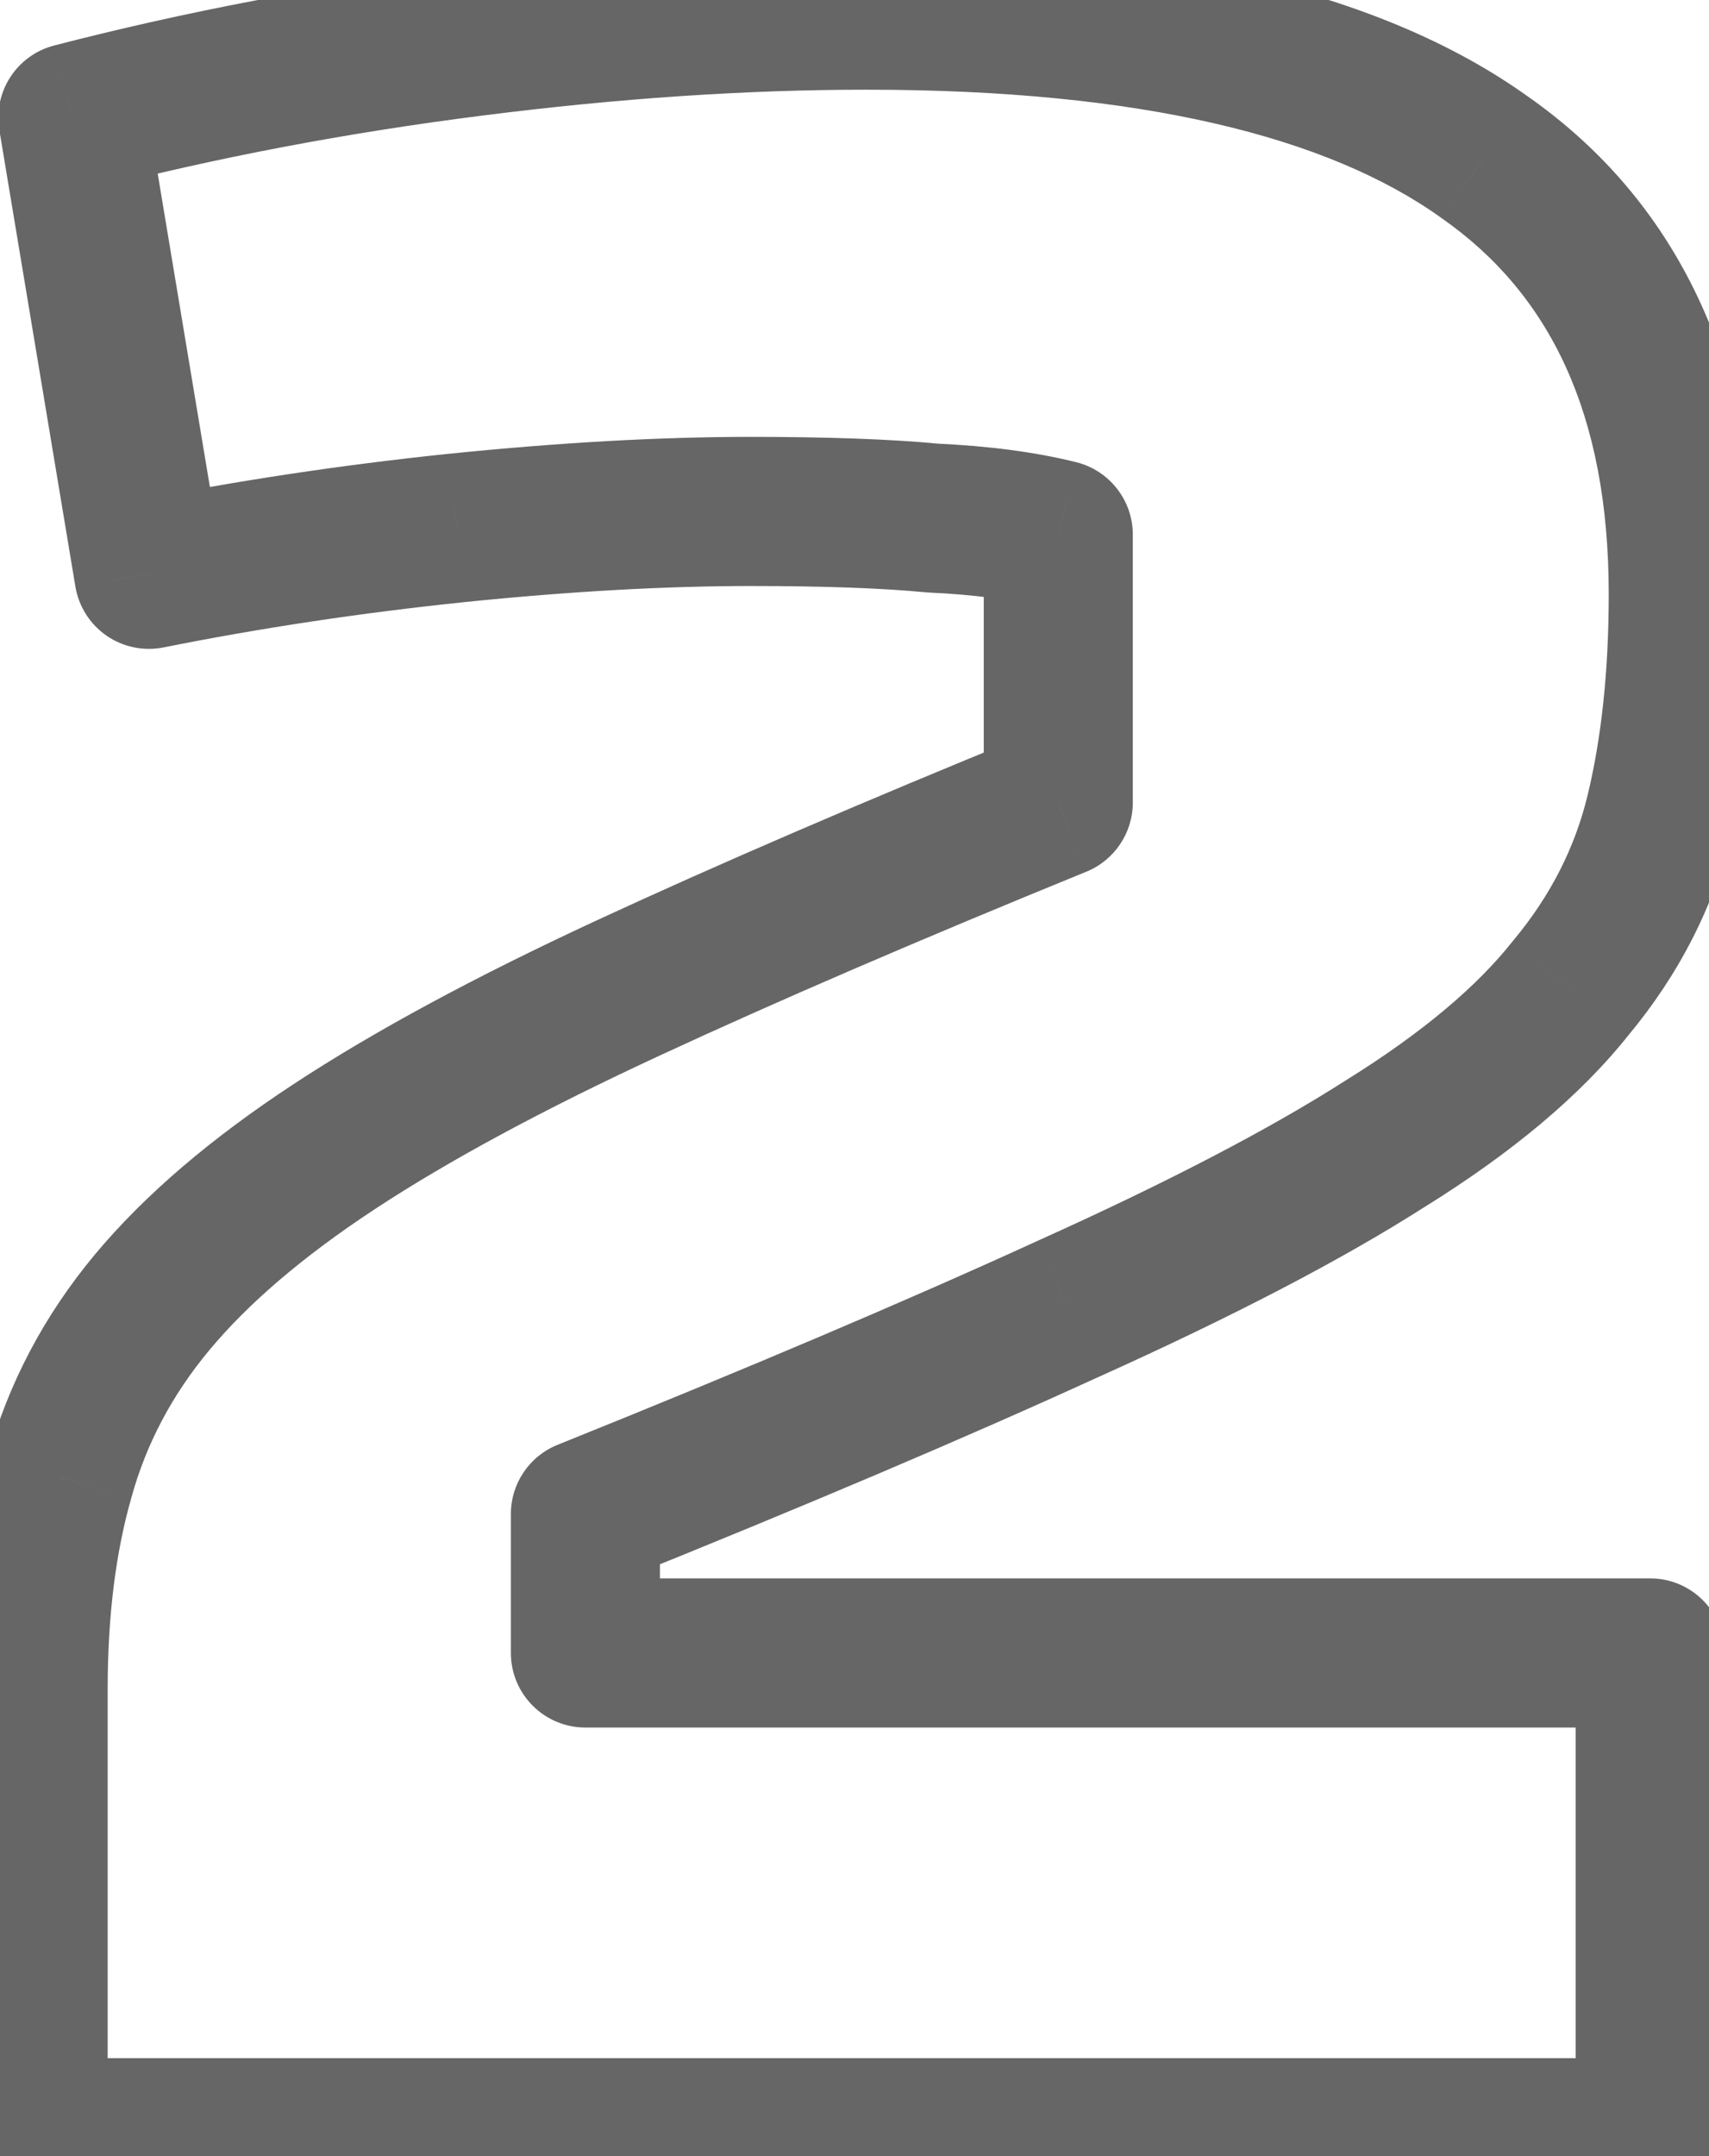 <svg width="46" height="58" viewBox="0 0 46 58" fill="none" xmlns="http://www.w3.org/2000/svg">
<path d="M0.892 57.371H-1.114C-1.114 58.479 -0.216 59.377 0.892 59.377V57.371ZM1.604 39.748L3.533 40.299C3.535 40.293 3.537 40.287 3.538 40.281L1.604 39.748ZM4.097 35.03L2.555 33.746H2.555L4.097 35.03ZM8.992 30.847L10.094 32.523L8.992 30.847ZM16.914 26.575L16.071 24.754L16.914 26.575ZM28.485 21.59L29.242 23.448C29.997 23.14 30.491 22.405 30.491 21.59H28.485ZM28.485 14.381H30.491C30.491 13.46 29.864 12.658 28.971 12.434L28.485 14.381ZM25.102 13.936L24.912 15.933C24.945 15.936 24.978 15.938 25.011 15.94L25.102 13.936ZM12.285 14.203L12.082 12.207L12.077 12.207L12.285 14.203ZM4.008 15.449L2.029 15.778C2.118 16.314 2.421 16.791 2.868 17.1C3.315 17.408 3.868 17.522 4.401 17.416L4.008 15.449ZM1.96 3.166L1.458 1.224C0.452 1.484 -0.189 2.47 -0.018 3.496L1.96 3.166ZM12.73 1.119L12.478 -0.872L12.73 1.119ZM39.967 4.234L38.798 5.864C38.804 5.869 38.81 5.873 38.816 5.877L39.967 4.234ZM44.684 21.857L42.734 21.387L42.734 21.387L44.684 21.857ZM42.281 26.575L40.74 25.29C40.729 25.303 40.718 25.316 40.708 25.329L42.281 26.575ZM37.296 30.758L36.237 29.054C36.23 29.059 36.223 29.063 36.216 29.067L37.296 30.758ZM28.752 35.208L27.928 33.379L27.917 33.384L28.752 35.208ZM15.757 40.727L15.008 38.866C14.248 39.171 13.751 39.908 13.751 40.727H15.757ZM15.757 44.465H13.751C13.751 45.573 14.649 46.471 15.757 46.471V44.465ZM44.417 44.465H46.423C46.423 43.357 45.525 42.459 44.417 42.459V44.465ZM44.417 57.371V59.377C45.525 59.377 46.423 58.479 46.423 57.371H44.417ZM2.898 57.371V45.444H-1.114V57.371H2.898ZM2.898 45.444C2.898 43.452 3.12 41.745 3.533 40.299L-0.325 39.197C-0.861 41.074 -1.114 43.164 -1.114 45.444H2.898ZM3.538 40.281C3.934 38.846 4.627 37.528 5.638 36.315L2.555 33.746C1.193 35.381 0.224 37.207 -0.329 39.214L3.538 40.281ZM5.638 36.315C6.663 35.084 8.129 33.814 10.094 32.523L7.89 29.171C5.701 30.609 3.903 32.129 2.555 33.746L5.638 36.315ZM10.094 32.523C12.062 31.23 14.608 29.853 17.756 28.395L16.071 24.754C12.811 26.263 10.076 27.734 7.89 29.171L10.094 32.523ZM17.756 28.395C20.924 26.928 24.751 25.279 29.242 23.448L27.727 19.733C23.198 21.58 19.311 23.254 16.071 24.754L17.756 28.395ZM30.491 21.59V14.381H26.479V21.59H30.491ZM28.971 12.434C27.857 12.156 26.591 11.995 25.193 11.932L25.011 15.94C26.225 15.995 27.213 16.131 27.998 16.327L28.971 12.434ZM25.293 11.938C23.957 11.811 22.255 11.752 20.207 11.752V15.764C22.194 15.764 23.755 15.822 24.912 15.933L25.293 11.938ZM20.207 11.752C17.752 11.752 15.042 11.905 12.082 12.207L12.489 16.198C15.344 15.907 17.915 15.764 20.207 15.764V11.752ZM12.077 12.207C9.17 12.51 6.349 12.935 3.614 13.482L4.401 17.416C7.007 16.895 9.704 16.488 12.493 16.198L12.077 12.207ZM5.986 15.119L3.939 2.836L-0.018 3.496L2.029 15.778L5.986 15.119ZM2.463 5.108C5.817 4.24 9.324 3.573 12.983 3.109L12.478 -0.872C8.66 -0.387 4.987 0.311 1.458 1.224L2.463 5.108ZM12.983 3.109C16.648 2.643 20.094 2.413 23.322 2.413V-1.6C19.904 -1.6 16.289 -1.356 12.478 -0.872L12.983 3.109ZM23.322 2.413C30.709 2.413 35.746 3.677 38.798 5.864L41.135 2.603C37.066 -0.313 31.008 -1.6 23.322 -1.6V2.413ZM38.816 5.877C41.715 7.906 43.301 11.128 43.301 15.983H47.313C47.313 10.157 45.339 5.546 41.117 2.59L38.816 5.877ZM43.301 15.983C43.301 18.056 43.104 19.852 42.734 21.387L46.634 22.328C47.094 20.421 47.313 18.301 47.313 15.983H43.301ZM42.734 21.387C42.394 22.794 41.739 24.091 40.74 25.29L43.822 27.859C45.196 26.21 46.143 24.362 46.634 22.328L42.734 21.387ZM40.708 25.329C39.771 26.513 38.313 27.764 36.237 29.054L38.355 32.462C40.671 31.022 42.536 29.484 43.853 27.82L40.708 25.329ZM36.216 29.067C34.194 30.36 31.442 31.798 27.928 33.379L29.575 37.038C33.182 35.414 36.127 33.886 38.376 32.448L36.216 29.067ZM27.917 33.384C24.454 34.969 20.153 36.796 15.008 38.866L16.505 42.588C21.685 40.504 26.048 38.652 29.586 37.032L27.917 33.384ZM13.751 40.727V44.465H17.763V40.727H13.751ZM15.757 46.471H44.417V42.459H15.757V46.471ZM42.411 44.465V57.371H46.423V44.465H42.411ZM44.417 55.365H0.892V59.377H44.417V55.365Z" fill="#666666"/>
</svg>
